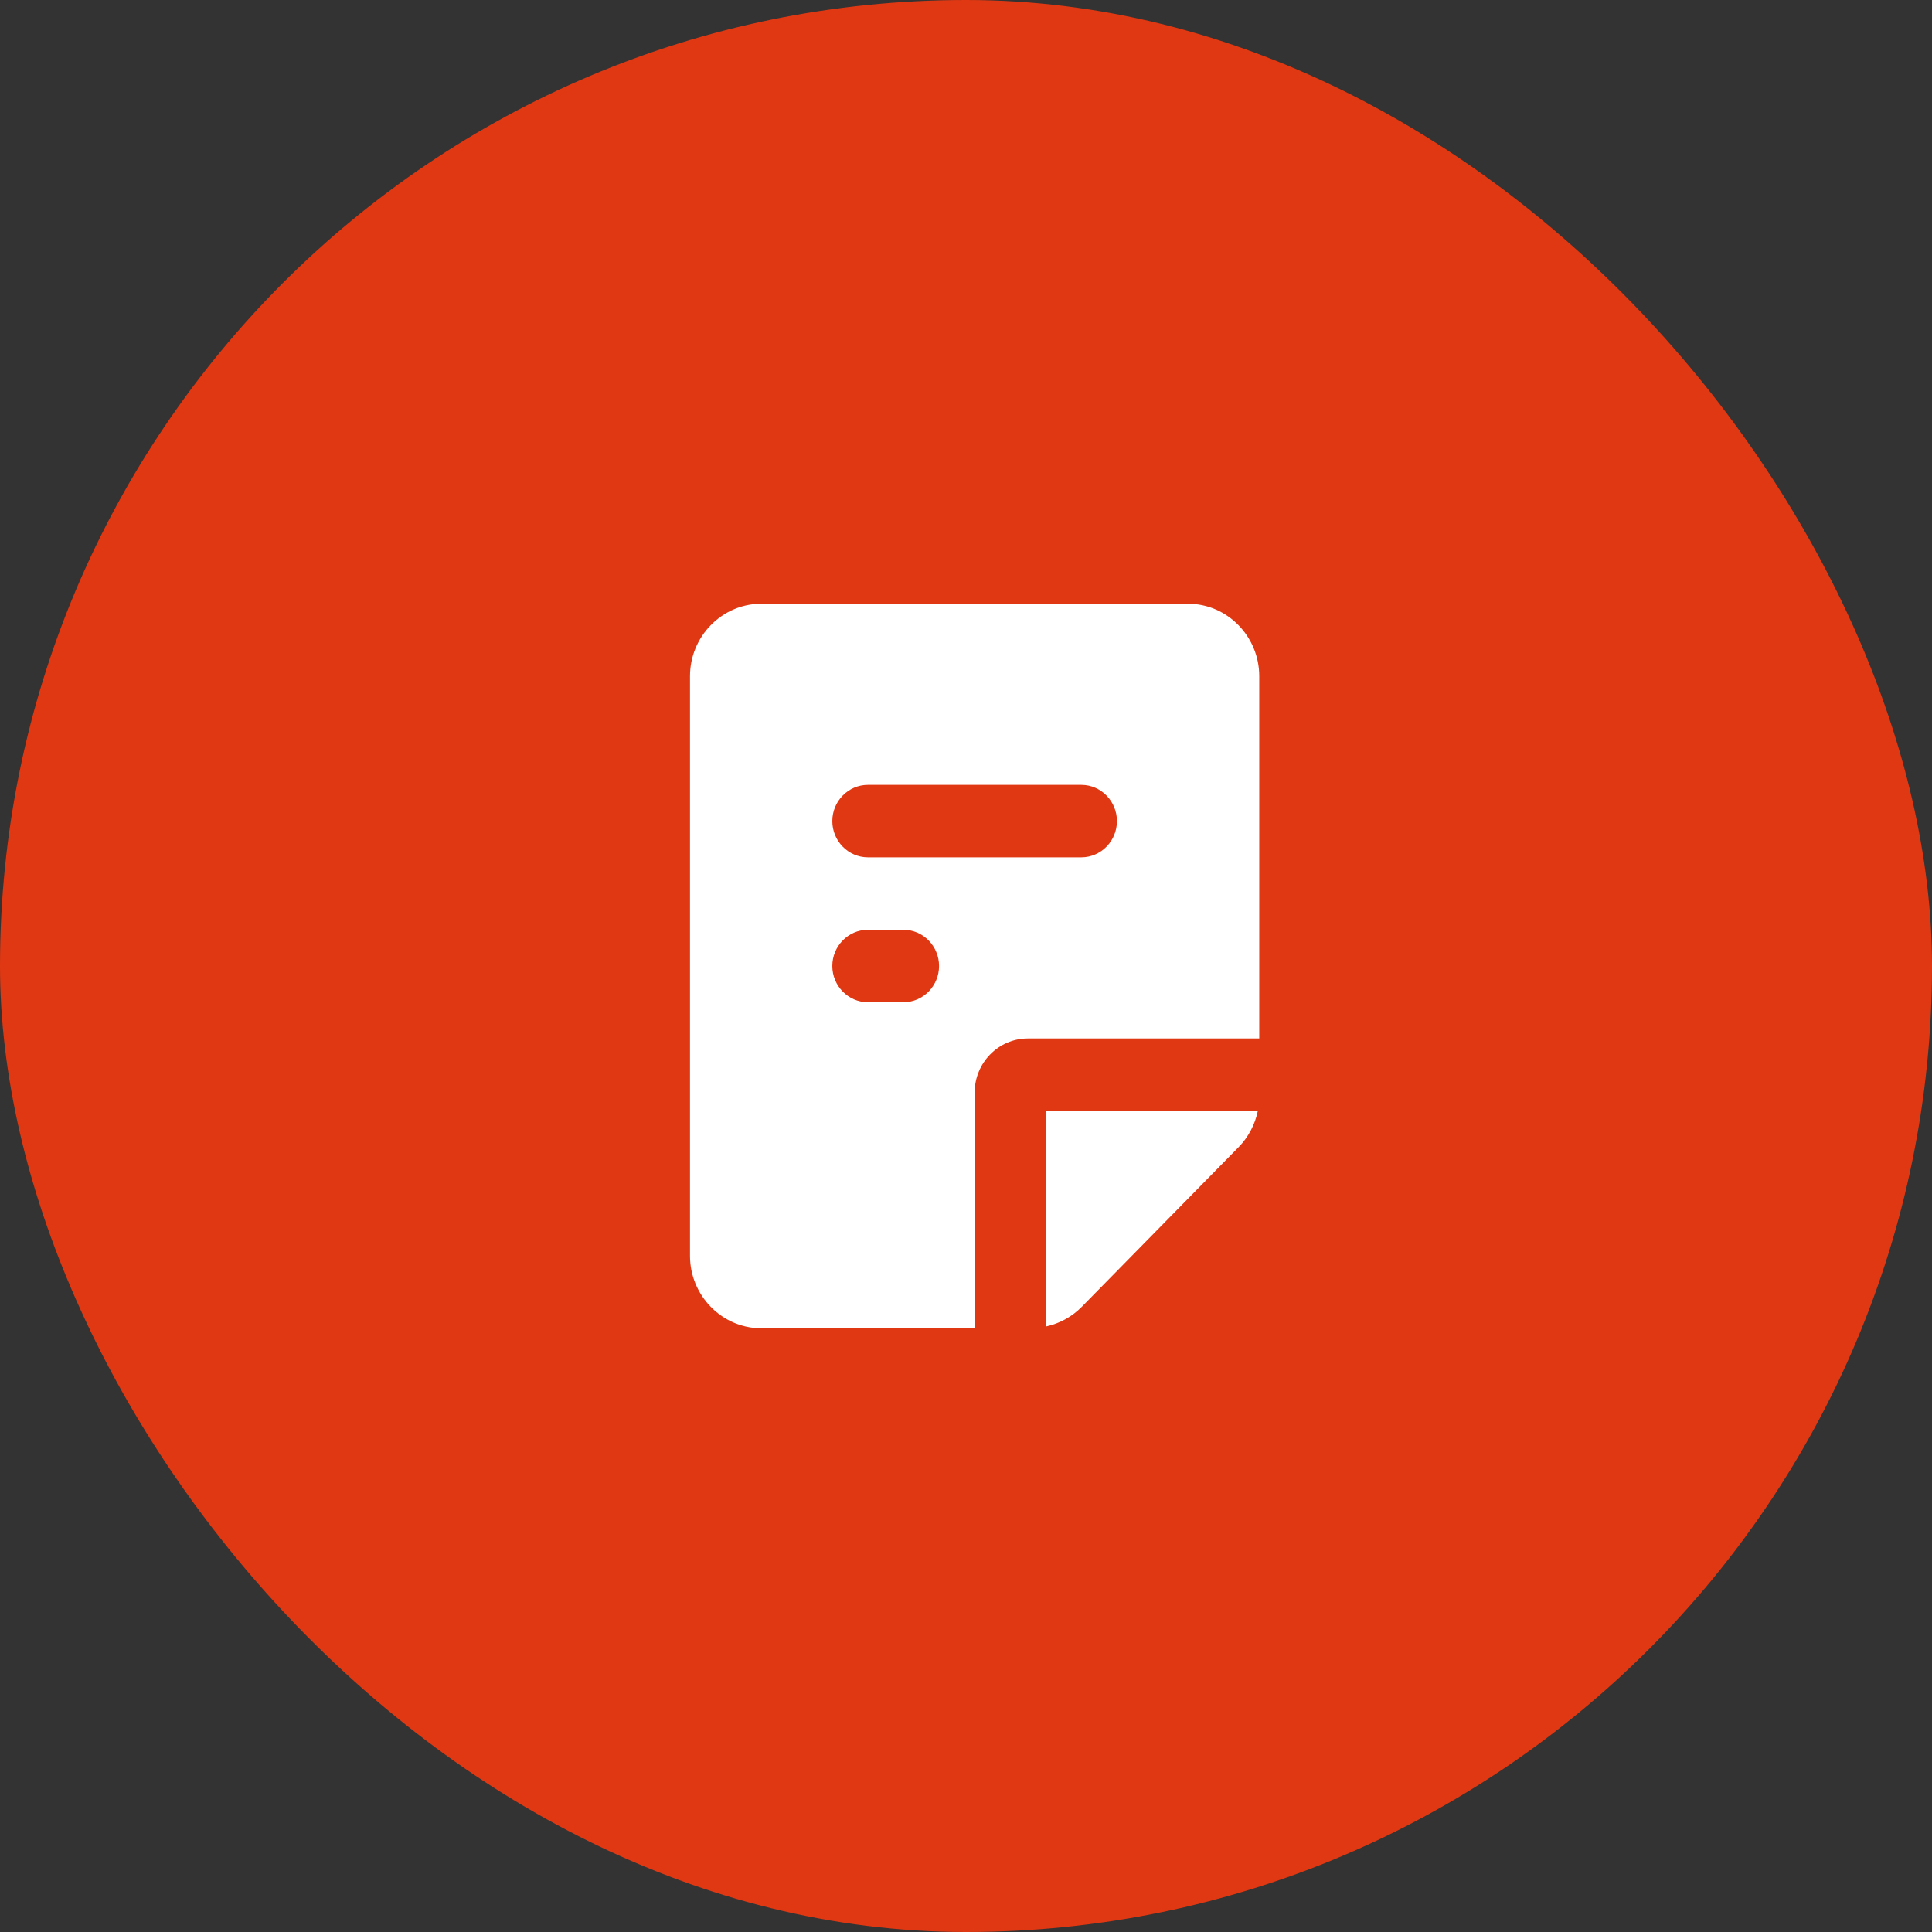 <svg width="112" height="112" viewBox="0 0 112 112" fill="none" xmlns="http://www.w3.org/2000/svg">
<rect x="0" y="0" width="112" height="112" fill="#333333" stroke="none"/>
<rect width="112" height="112" rx="56" fill="#E03812"/>
<g clip-path="url(#clip0_1573_8202)">
<path fill-rule="evenodd" clip-rule="evenodd" d="M68.875 35C71.144 35 73 36.89 73 39.2V60.2H59.594C57.882 60.2 56.5 61.607 56.5 63.35V77H44.125C41.856 77 40 75.11 40 72.8V39.2C40 36.89 41.856 35 44.125 35H68.875ZM72.918 64.4C72.752 65.198 72.361 65.933 71.804 66.5L62.708 75.761C62.151 76.328 61.429 76.727 60.646 76.895V64.379H72.938L72.918 64.4ZM52.375 53.9H50.312C49.178 53.9 48.25 54.845 48.25 56C48.25 57.155 49.178 58.1 50.312 58.1H52.375C53.509 58.1 54.438 57.155 54.438 56C54.438 54.845 53.509 53.9 52.375 53.9ZM62.688 45.5H50.312C49.178 45.5 48.25 46.445 48.25 47.6C48.25 48.755 49.178 49.7 50.312 49.7H62.688C63.822 49.7 64.75 48.755 64.75 47.6C64.75 46.445 63.822 45.5 62.688 45.5Z" fill="white"/>
</g>
<defs>
<clipPath id="clip0_1573_8202">
<rect width="33" height="42" fill="white" transform="translate(40 35)"/>
</clipPath>
</defs>
</svg>
